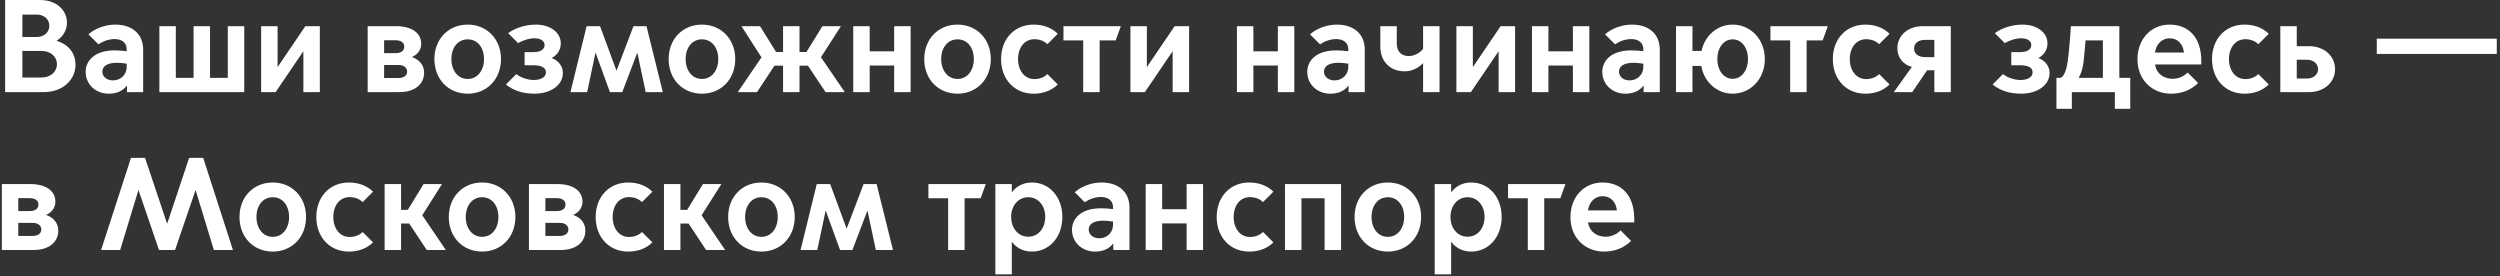 <svg width="380" height="42" viewBox="0 0 380 42" fill="none" xmlns="http://www.w3.org/2000/svg">
<rect x="0" y="0" width="380" height="42" fill="#333333" stroke="none"/>
<path d="M0.78 14V-9.53674e-07H6.06C8.72 -9.53674e-07 10.18 1.68 10.18 3.42C10.18 4.54 9.64 5.5 8.64 6.18V6.22C10.56 6.8 11.48 8.24 11.48 9.84C11.48 12 9.68 14 6.66 14H0.78ZM3.4 5.62H5.64C6.56 5.62 7.5 5 7.5 3.92C7.5 2.82 6.56 2.22 5.64 2.22H3.4V5.62ZM3.4 11.78H6.32C7.76 11.78 8.66 10.84 8.66 9.76C8.66 8.68 7.76 7.74 6.32 7.74H3.4V11.78ZM17.16 12.22C18.22 12.22 19.26 11.5 19.26 10.08V9.68C18.78 9.6 18.2 9.54 17.78 9.54C16.28 9.54 15.56 10.08 15.56 10.9C15.56 11.6 16.18 12.22 17.16 12.22ZM16.52 14.24C14.52 14.24 13.02 12.8 13.02 10.92C13.02 9.3 14.3 7.66 17.42 7.66C17.92 7.66 18.66 7.7 19.26 7.78V7.5C19.26 6.44 18.44 5.94 17.44 5.94C16.48 5.94 15.6 6.3 14.96 6.74L13.44 5.22C14.52 4.26 16.1 3.74 17.52 3.74C20.1 3.74 21.76 5.18 21.76 7.54V14H19.3V13.04H19.26C18.66 13.8 17.78 14.24 16.52 14.24ZM24.225 14V3.98H26.725V11.84H29.425V3.98H31.925V11.84H34.625V3.98H37.125V14H24.225ZM39.694 14V3.98H42.194V10.14H42.234L46.414 3.98H48.614V14H46.114V7.84H46.074L41.894 14H39.694ZM60.725 14H55.886V3.98H60.225C62.486 3.98 64.025 4.94 64.025 6.68C64.025 7.6 63.406 8.34 62.645 8.64V8.68C63.725 9.06 64.466 9.9 64.466 11.04C64.466 12.84 63.005 14 60.725 14ZM58.386 8.08H60.126C60.865 8.08 61.446 7.78 61.446 7.1C61.446 6.42 60.865 6.12 60.126 6.12H58.386V8.08ZM58.386 11.86H60.605C61.386 11.86 61.886 11.46 61.886 10.88C61.886 10.3 61.386 9.88 60.605 9.88H58.386V11.86ZM71.09 14.24C68.17 14.24 66.03 12.06 66.03 8.98C66.03 5.92 68.17 3.74 71.09 3.74C73.99 3.74 76.15 5.92 76.15 8.98C76.15 12.06 73.99 14.24 71.09 14.24ZM71.09 12C72.59 12 73.57 10.7 73.57 8.98C73.57 7.24 72.59 5.98 71.09 5.98C69.59 5.98 68.61 7.24 68.61 8.98C68.61 10.7 69.59 12 71.09 12ZM81.239 14.24C79.219 14.24 77.859 13.62 76.899 12.84L78.479 11.26C79.039 11.74 80.179 12.16 81.119 12.16C82.179 12.16 82.979 11.74 82.979 11.02C82.979 10.34 82.439 9.92 81.059 9.92H79.739V7.92H81.139C82.239 7.92 82.779 7.46 82.779 6.84C82.779 6.14 82.039 5.82 81.279 5.82C80.499 5.8 79.419 6.14 78.759 6.56L77.239 5.04C78.339 4.22 79.959 3.74 81.439 3.74C83.599 3.74 85.239 4.9 85.239 6.6C85.239 7.52 84.739 8.36 83.879 8.8V8.84C84.859 9.18 85.559 10.06 85.559 11.08C85.559 12.98 83.659 14.24 81.239 14.24ZM86.707 14L89.167 3.98H91.207L93.687 10.7H93.727L96.287 3.98H98.267L100.747 14H98.147L96.887 8.06H96.847L94.587 14H92.707L90.547 8.06H90.507L89.247 14H86.707ZM106.695 14.24C103.775 14.24 101.635 12.06 101.635 8.98C101.635 5.92 103.775 3.74 106.695 3.74C109.595 3.74 111.755 5.92 111.755 8.98C111.755 12.06 109.595 14.24 106.695 14.24ZM106.695 12C108.195 12 109.175 10.7 109.175 8.98C109.175 7.24 108.195 5.98 106.695 5.98C105.195 5.98 104.215 7.24 104.215 8.98C104.215 10.7 105.195 12 106.695 12ZM112.145 14L115.745 8.72L112.705 3.98H115.525L117.965 7.9H119.025V3.98H121.525V7.9H122.585L125.005 3.98H127.825L124.785 8.7L128.405 14H125.485L122.805 9.98H121.525V14H119.025V9.98H117.725L115.065 14H112.145ZM129.694 14V3.98H132.194V7.8H135.914V3.98H138.414V14H135.914V9.96H132.194V14H129.694ZM145.543 14.24C142.623 14.24 140.483 12.06 140.483 8.98C140.483 5.92 142.623 3.74 145.543 3.74C148.443 3.74 150.603 5.92 150.603 8.98C150.603 12.06 148.443 14.24 145.543 14.24ZM145.543 12C147.043 12 148.023 10.7 148.023 8.98C148.023 7.24 147.043 5.98 145.543 5.98C144.043 5.98 143.063 7.24 143.063 8.98C143.063 10.7 144.043 12 145.543 12ZM157.103 14.24C154.203 14.24 152.163 12.06 152.163 8.98C152.163 5.92 154.203 3.74 157.103 3.74C158.483 3.74 159.803 4.16 160.783 5.14L159.203 6.72C158.743 6.26 158.063 5.96 157.223 5.96C155.723 5.96 154.743 7.24 154.743 8.98C154.743 10.72 155.723 12.02 157.223 12.02C158.063 12.02 158.743 11.72 159.203 11.26L160.783 12.84C159.803 13.82 158.483 14.24 157.103 14.24ZM164.646 14V6.14H161.646V3.98H170.366L169.586 6.14H167.146V14H164.646ZM171.823 14V3.98H174.323V10.14H174.363L178.543 3.98H180.743V14H178.243V7.84H178.203L174.023 14H171.823ZM188.014 14V3.98H190.514V7.8H194.234V3.98H196.734V14H194.234V9.96H190.514V14H188.014ZM202.843 12.22C203.903 12.22 204.943 11.5 204.943 10.08V9.68C204.463 9.6 203.883 9.54 203.463 9.54C201.963 9.54 201.243 10.08 201.243 10.9C201.243 11.6 201.863 12.22 202.843 12.22ZM202.203 14.24C200.203 14.24 198.703 12.8 198.703 10.92C198.703 9.3 199.983 7.66 203.103 7.66C203.603 7.66 204.343 7.7 204.943 7.78V7.5C204.943 6.44 204.123 5.94 203.123 5.94C202.163 5.94 201.283 6.3 200.643 6.74L199.123 5.22C200.203 4.26 201.783 3.74 203.203 3.74C205.783 3.74 207.443 5.18 207.443 7.54V14H204.983V13.04H204.943C204.343 13.8 203.463 14.24 202.203 14.24ZM216.309 14V9.62H216.269C215.569 10.4 214.509 10.84 213.489 10.84C211.349 10.84 209.809 9.38 209.809 7.08V3.98H212.309V6.6C212.309 7.9 213.069 8.52 214.129 8.52C214.889 8.52 215.809 8.1 216.309 7.42V3.98H218.809V14H216.309ZM221.374 14V3.98H223.874V10.14H223.914L228.094 3.98H230.294V14H227.794V7.84H227.754L223.574 14H221.374ZM232.858 14V3.98H235.358V7.8H239.078V3.98H241.578V14H239.078V9.96H235.358V14H232.858ZM247.687 12.22C248.747 12.22 249.787 11.5 249.787 10.08V9.68C249.307 9.6 248.727 9.54 248.307 9.54C246.807 9.54 246.087 10.08 246.087 10.9C246.087 11.6 246.707 12.22 247.687 12.22ZM247.047 14.24C245.047 14.24 243.547 12.8 243.547 10.92C243.547 9.3 244.827 7.66 247.947 7.66C248.447 7.66 249.187 7.7 249.787 7.78V7.5C249.787 6.44 248.967 5.94 247.967 5.94C247.007 5.94 246.127 6.3 245.487 6.74L243.967 5.22C245.047 4.26 246.627 3.74 248.047 3.74C250.627 3.74 252.287 5.18 252.287 7.54V14H249.827V13.04H249.787C249.187 13.8 248.307 14.24 247.047 14.24ZM263.373 14.24C261.033 14.24 259.033 12.54 258.593 10.02H257.253V14H254.753V3.98H257.253V7.74H258.633C259.153 5.34 261.093 3.74 263.373 3.74C266.033 3.74 268.253 5.92 268.253 8.98C268.253 12.06 266.033 14.24 263.373 14.24ZM263.373 11.98C264.713 11.98 265.693 10.7 265.693 8.98C265.693 7.24 264.713 5.98 263.373 5.98C262.013 5.98 261.033 7.24 261.033 8.98C261.033 10.7 262.013 11.98 263.373 11.98ZM272.107 14V6.14H269.107V3.98H277.827L277.047 6.14H274.607V14H272.107ZM283.529 14.24C280.629 14.24 278.589 12.06 278.589 8.98C278.589 5.92 280.629 3.74 283.529 3.74C284.909 3.74 286.229 4.16 287.209 5.14L285.629 6.72C285.169 6.26 284.489 5.96 283.649 5.96C282.149 5.96 281.169 7.24 281.169 8.98C281.169 10.72 282.149 12.02 283.649 12.02C284.489 12.02 285.169 11.72 285.629 11.26L287.209 12.84C286.229 13.82 284.909 14.24 283.529 14.24ZM292.601 8.68H294.021V6.06H292.601C291.581 6.06 290.941 6.56 290.941 7.38C290.941 8.18 291.581 8.68 292.601 8.68ZM287.861 14L290.581 10.2V10.16C289.221 9.8 288.401 8.7 288.401 7.34C288.401 5.28 290.141 3.98 292.241 3.98H296.521V14H294.021V10.68H292.921L290.661 14H287.861ZM307.216 14.24C305.196 14.24 303.836 13.62 302.876 12.84L304.456 11.26C305.016 11.74 306.156 12.16 307.096 12.16C308.156 12.16 308.956 11.74 308.956 11.02C308.956 10.34 308.416 9.92 307.036 9.92H305.716V7.92H307.116C308.216 7.92 308.756 7.46 308.756 6.84C308.756 6.14 308.016 5.82 307.256 5.82C306.476 5.8 305.396 6.14 304.736 6.56L303.216 5.04C304.316 4.22 305.936 3.74 307.416 3.74C309.576 3.74 311.216 4.9 311.216 6.6C311.216 7.52 310.716 8.36 309.856 8.8V8.84C310.836 9.18 311.536 10.06 311.536 11.08C311.536 12.98 309.636 14.24 307.216 14.24ZM315.979 11.8V11.84H319.639V6.14H316.999C316.919 7.1 316.819 8.4 316.699 9.42C316.599 10.26 316.359 11.14 315.979 11.8ZM312.579 16.54V11.84H313.219C313.819 11.54 314.139 10.4 314.299 9.28C314.559 7.46 314.779 3.98 314.779 3.98H322.139V11.84H323.799V16.54H321.459V14H314.919V16.54H312.579ZM329.977 14.24C327.297 14.24 324.897 12.3 324.897 9C324.897 5.92 326.977 3.74 329.777 3.74C332.457 3.74 334.597 5.46 334.597 9.28V9.8H327.577C327.797 11.32 329.017 11.98 330.237 11.98C331.117 11.98 331.977 11.6 332.517 11.02L334.117 12.62C332.997 13.72 331.597 14.24 329.977 14.24ZM327.557 7.98H331.957C331.837 6.76 331.057 5.82 329.797 5.82C328.537 5.82 327.737 6.78 327.557 7.98ZM341.165 14.24C338.265 14.24 336.225 12.06 336.225 8.98C336.225 5.92 338.265 3.74 341.165 3.74C342.545 3.74 343.865 4.16 344.845 5.14L343.265 6.72C342.805 6.26 342.125 5.96 341.285 5.96C339.785 5.96 338.805 7.24 338.805 8.98C338.805 10.72 339.785 12.02 341.285 12.02C342.125 12.02 342.805 11.72 343.265 11.26L344.845 12.84C343.865 13.82 342.545 14.24 341.165 14.24ZM346.608 14V3.98H349.108V7.02H351.008C353.188 7.02 354.928 8.44 354.928 10.52C354.928 12.56 353.188 14 351.008 14H346.608ZM349.108 11.94H350.688C351.588 11.94 352.348 11.36 352.348 10.52C352.348 9.66 351.588 9.08 350.688 9.08H349.108V11.94ZM361.271 8.2V5.88H379.511V8.2H361.271ZM5.12 38H0.28V27.98H4.62C6.88 27.98 8.42 28.94 8.42 30.68C8.42 31.6 7.8 32.34 7.04 32.64V32.68C8.12 33.06 8.86 33.9 8.86 35.04C8.86 36.84 7.4 38 5.12 38ZM2.78 32.08H4.52C5.26 32.08 5.84 31.78 5.84 31.1C5.84 30.42 5.26 30.12 4.52 30.12H2.78V32.08ZM2.78 35.86H5C5.78 35.86 6.28 35.46 6.28 34.88C6.28 34.3 5.78 33.88 5 33.88H2.78V35.86ZM18.267 38H15.367L19.907 24H22.047L25.387 33.96H25.427L28.747 24H30.887L35.407 38H32.507L29.747 28.94H29.707L26.607 38H24.167L21.067 28.94H21.027L18.267 38ZM41.461 38.24C38.541 38.24 36.401 36.06 36.401 32.98C36.401 29.92 38.541 27.74 41.461 27.74C44.361 27.74 46.521 29.92 46.521 32.98C46.521 36.06 44.361 38.24 41.461 38.24ZM41.461 36C42.961 36 43.941 34.7 43.941 32.98C43.941 31.24 42.961 29.98 41.461 29.98C39.961 29.98 38.981 31.24 38.981 32.98C38.981 34.7 39.961 36 41.461 36ZM53.021 38.24C50.121 38.24 48.081 36.06 48.081 32.98C48.081 29.92 50.121 27.74 53.021 27.74C54.401 27.74 55.721 28.16 56.701 29.14L55.121 30.72C54.661 30.26 53.981 29.96 53.141 29.96C51.641 29.96 50.661 31.24 50.661 32.98C50.661 34.72 51.641 36.02 53.141 36.02C53.981 36.02 54.661 35.72 55.121 35.26L56.701 36.84C55.721 37.82 54.401 38.24 53.021 38.24ZM58.464 38V27.98H60.964V31.9H61.984L64.384 27.98H67.184L64.184 32.72L67.764 38H64.864L62.204 33.98H60.964V38H58.464ZM73.278 38.24C70.358 38.24 68.218 36.06 68.218 32.98C68.218 29.92 70.358 27.74 73.278 27.74C76.177 27.74 78.338 29.92 78.338 32.98C78.338 36.06 76.177 38.24 73.278 38.24ZM73.278 36C74.778 36 75.757 34.7 75.757 32.98C75.757 31.24 74.778 29.98 73.278 29.98C71.778 29.98 70.797 31.24 70.797 32.98C70.797 34.7 71.778 36 73.278 36ZM85.237 38H80.397V27.98H84.737C86.997 27.98 88.537 28.94 88.537 30.68C88.537 31.6 87.917 32.34 87.157 32.64V32.68C88.237 33.06 88.977 33.9 88.977 35.04C88.977 36.84 87.517 38 85.237 38ZM82.897 32.08H84.637C85.377 32.08 85.957 31.78 85.957 31.1C85.957 30.42 85.377 30.12 84.637 30.12H82.897V32.08ZM82.897 35.86H85.117C85.897 35.86 86.397 35.46 86.397 34.88C86.397 34.3 85.897 33.88 85.117 33.88H82.897V35.86ZM95.482 38.24C92.582 38.24 90.542 36.06 90.542 32.98C90.542 29.92 92.582 27.74 95.482 27.74C96.862 27.74 98.182 28.16 99.162 29.14L97.582 30.72C97.122 30.26 96.442 29.96 95.602 29.96C94.102 29.96 93.122 31.24 93.122 32.98C93.122 34.72 94.102 36.02 95.602 36.02C96.442 36.02 97.122 35.72 97.582 35.26L99.162 36.84C98.182 37.82 96.862 38.24 95.482 38.24ZM100.925 38V27.98H103.425V31.9H104.445L106.845 27.98H109.645L106.645 32.72L110.225 38H107.325L104.665 33.98H103.425V38H100.925ZM115.738 38.24C112.818 38.24 110.678 36.06 110.678 32.98C110.678 29.92 112.818 27.74 115.738 27.74C118.638 27.74 120.798 29.92 120.798 32.98C120.798 36.06 118.638 38.24 115.738 38.24ZM115.738 36C117.238 36 118.218 34.7 118.218 32.98C118.218 31.24 117.238 29.98 115.738 29.98C114.238 29.98 113.258 31.24 113.258 32.98C113.258 34.7 114.238 36 115.738 36ZM121.688 38L124.148 27.98H126.188L128.668 34.7H128.708L131.268 27.98H133.248L135.728 38H133.128L131.868 32.06H131.828L129.568 38H127.688L125.528 32.06H125.488L124.228 38H121.688ZM144.118 38V30.14H141.118V27.98H149.838L149.058 30.14H146.618V38H144.118ZM153.696 32.96C153.696 34.7 154.776 35.98 156.296 35.98C157.816 35.98 158.876 34.7 158.876 32.96C158.876 31.26 157.816 29.98 156.296 29.98C154.776 29.98 153.696 31.26 153.696 32.96ZM153.796 36.78V41.7H151.296V27.98H153.796V29.2H153.836C154.356 28.48 155.336 27.74 156.856 27.74C159.496 27.74 161.476 29.92 161.476 32.98C161.476 36.04 159.496 38.24 156.856 38.24C155.336 38.24 154.356 37.5 153.836 36.78H153.796ZM167.082 36.22C168.142 36.22 169.182 35.5 169.182 34.08V33.68C168.702 33.6 168.122 33.54 167.702 33.54C166.202 33.54 165.482 34.08 165.482 34.9C165.482 35.6 166.102 36.22 167.082 36.22ZM166.442 38.24C164.442 38.24 162.942 36.8 162.942 34.92C162.942 33.3 164.222 31.66 167.342 31.66C167.842 31.66 168.582 31.7 169.182 31.78V31.5C169.182 30.44 168.362 29.94 167.362 29.94C166.402 29.94 165.522 30.3 164.882 30.74L163.362 29.22C164.442 28.26 166.022 27.74 167.442 27.74C170.022 27.74 171.682 29.18 171.682 31.54V38H169.222V37.04H169.182C168.582 37.8 167.702 38.24 166.442 38.24ZM174.147 38V27.98H176.647V31.8H180.367V27.98H182.867V38H180.367V33.96H176.647V38H174.147ZM189.876 38.24C186.976 38.24 184.936 36.06 184.936 32.98C184.936 29.92 186.976 27.74 189.876 27.74C191.256 27.74 192.576 28.16 193.556 29.14L191.976 30.72C191.516 30.26 190.836 29.96 189.996 29.96C188.496 29.96 187.516 31.24 187.516 32.98C187.516 34.72 188.496 36.02 189.996 36.02C190.836 36.02 191.516 35.72 191.976 35.26L193.556 36.84C192.576 37.82 191.256 38.24 189.876 38.24ZM195.319 38V27.98H203.839V38H201.339V30.14H197.819V38H195.319ZM210.953 38.24C208.033 38.24 205.893 36.06 205.893 32.98C205.893 29.92 208.033 27.74 210.953 27.74C213.853 27.74 216.013 29.92 216.013 32.98C216.013 36.06 213.853 38.24 210.953 38.24ZM210.953 36C212.453 36 213.433 34.7 213.433 32.98C213.433 31.24 212.453 29.98 210.953 29.98C209.453 29.98 208.473 31.24 208.473 32.98C208.473 34.7 209.453 36 210.953 36ZM220.473 32.96C220.473 34.7 221.553 35.98 223.073 35.98C224.593 35.98 225.653 34.7 225.653 32.96C225.653 31.26 224.593 29.98 223.073 29.98C221.553 29.98 220.473 31.26 220.473 32.96ZM220.573 36.78V41.7H218.073V27.98H220.573V29.2H220.613C221.133 28.48 222.113 27.74 223.633 27.74C226.273 27.74 228.253 29.92 228.253 32.98C228.253 36.04 226.273 38.24 223.633 38.24C222.113 38.24 221.133 37.5 220.613 36.78H220.573ZM232.224 38V30.14H229.224V27.98H237.944L237.164 30.14H234.724V38H232.224ZM243.786 38.24C241.106 38.24 238.706 36.3 238.706 33C238.706 29.92 240.786 27.74 243.586 27.74C246.266 27.74 248.406 29.46 248.406 33.28V33.8H241.386C241.606 35.32 242.826 35.98 244.046 35.98C244.926 35.98 245.786 35.6 246.326 35.02L247.926 36.62C246.806 37.72 245.406 38.24 243.786 38.24ZM241.366 31.98H245.766C245.646 30.76 244.866 29.82 243.606 29.82C242.346 29.82 241.546 30.78 241.366 31.98Z" fill="white"/>
</svg>
